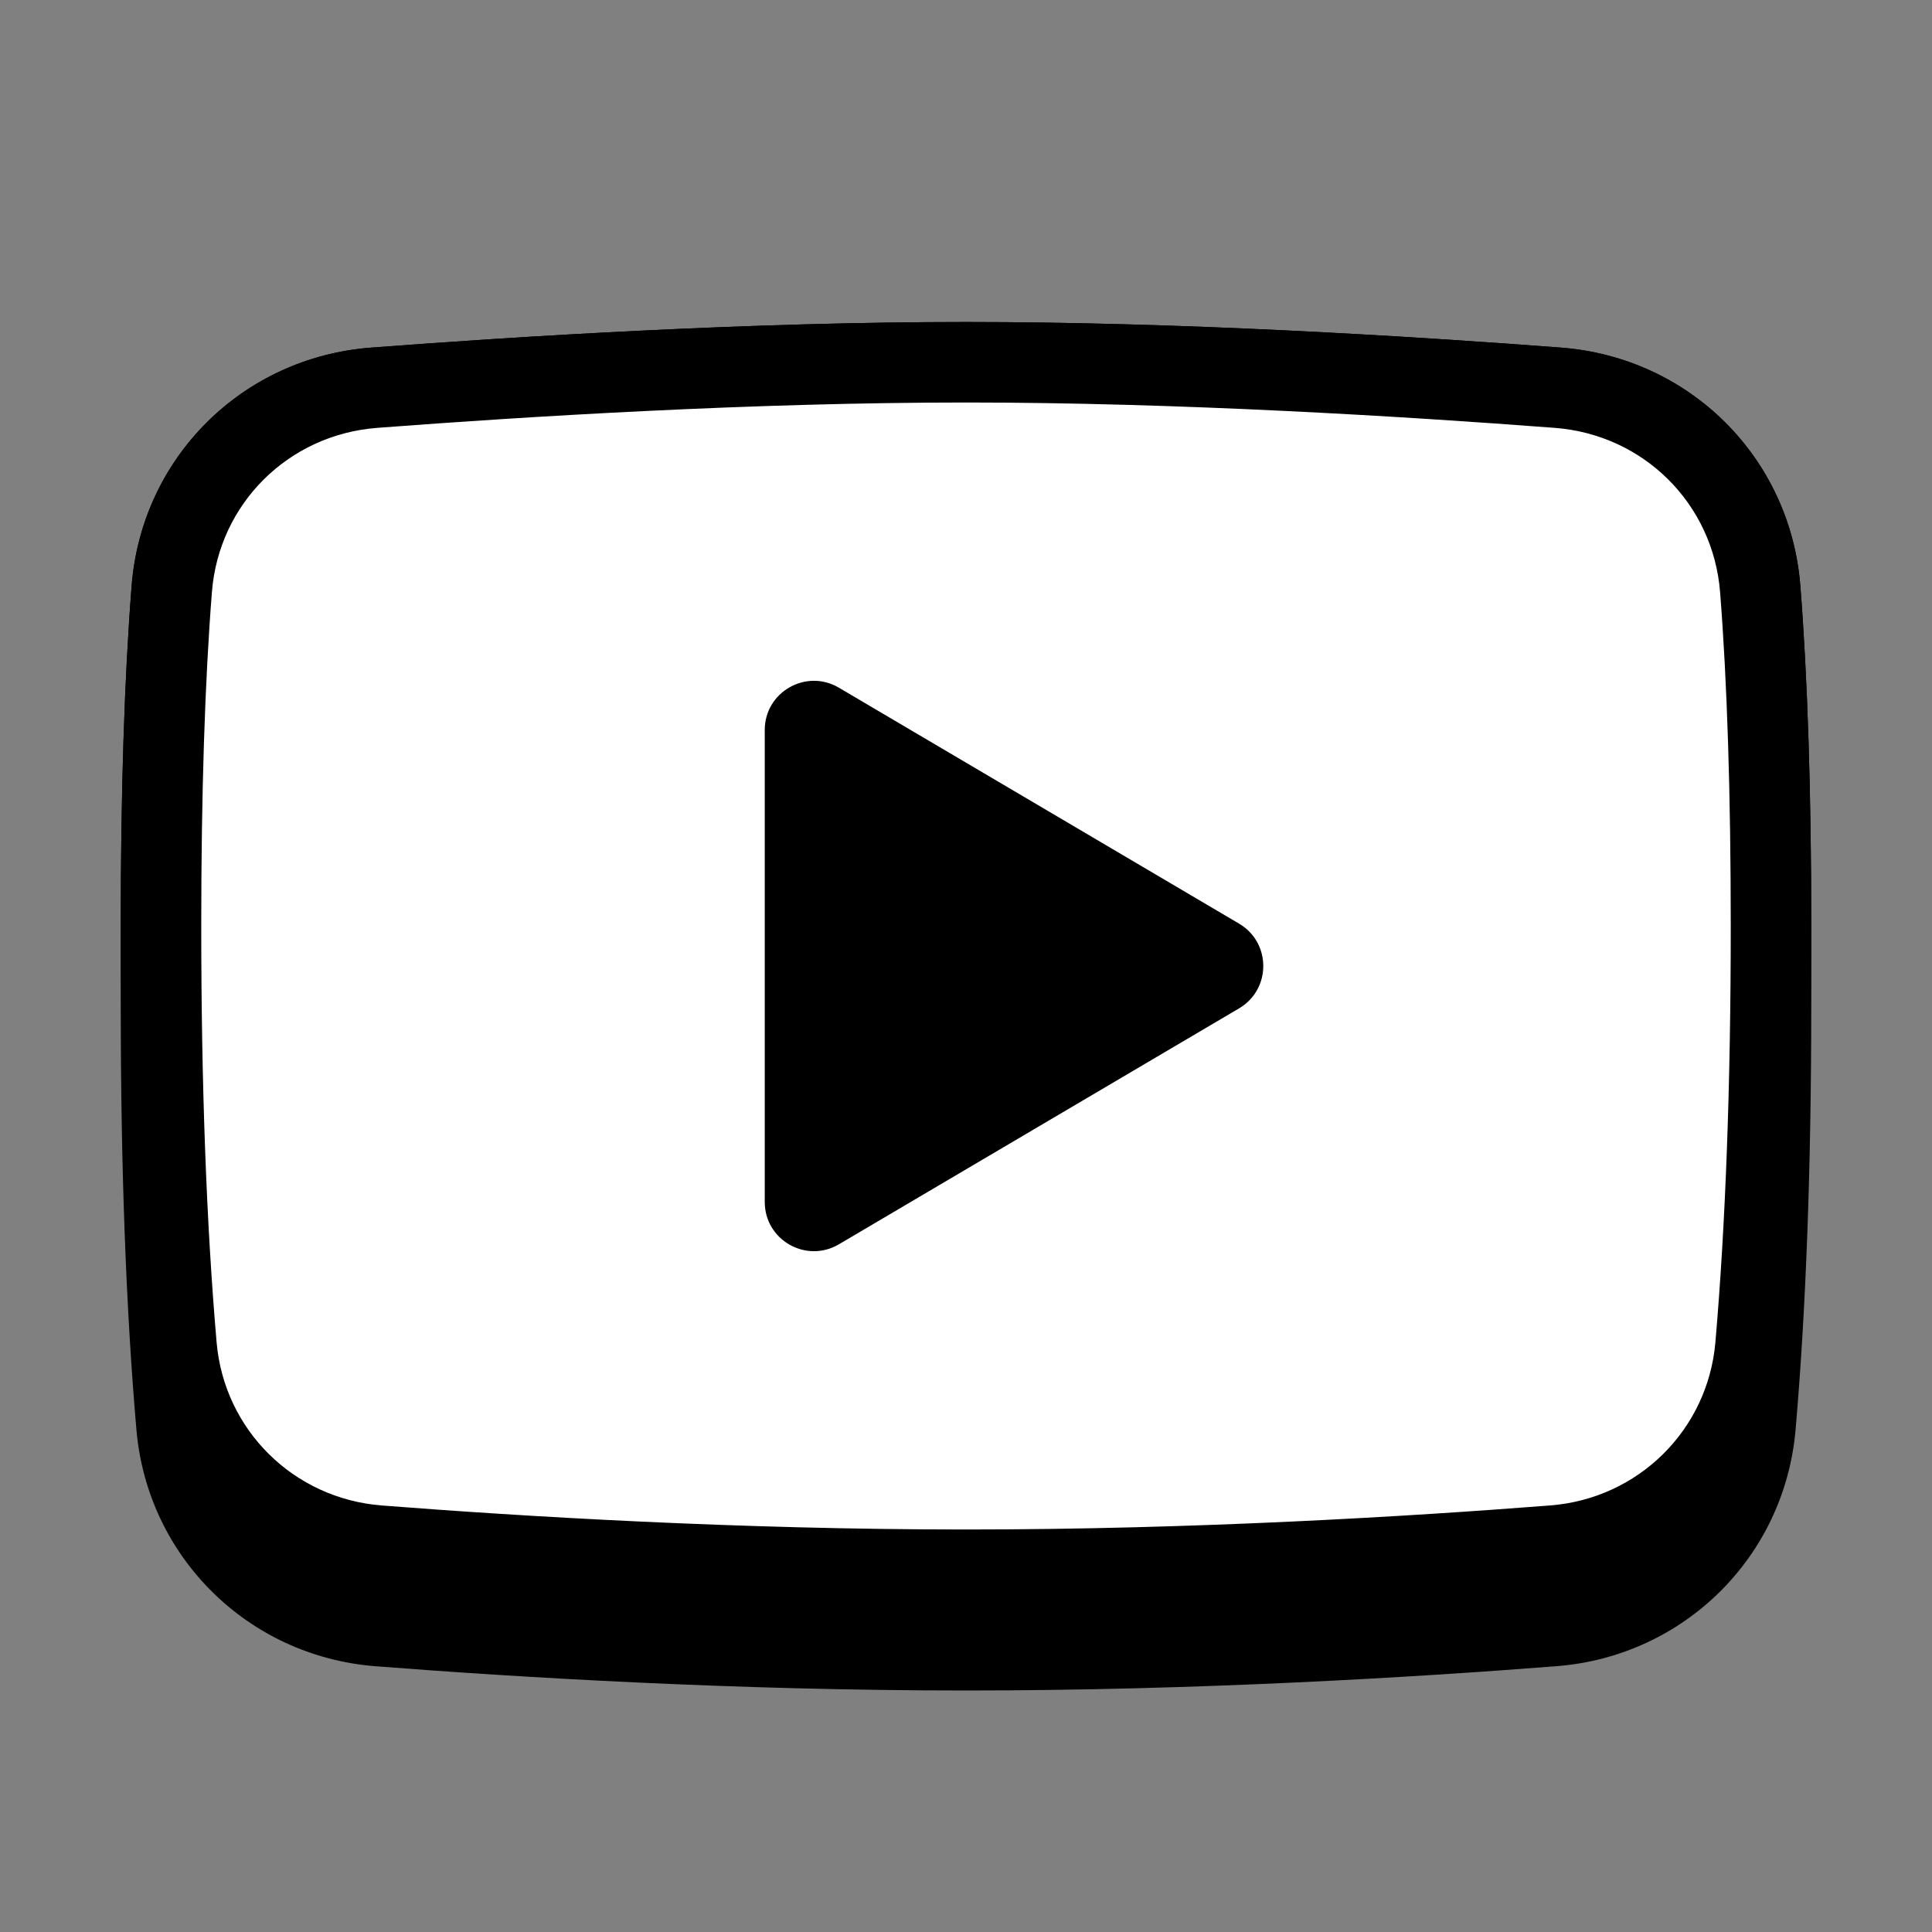 <?xml version="1.0" encoding="UTF-8"?> <svg xmlns="http://www.w3.org/2000/svg" viewBox="0 0 48 48" width="48px" height="48px"><rect x="0" y="0" width="48" height="48" fill="#808080" stroke="none"/><path d="M45,23c0-3.325-0.091-6.167-0.271-8.447c-0.251-3.186-2.753-5.674-5.95-5.917C34.975,8.346,29.323,8,24,8 S13.025,8.346,9.221,8.636c-3.197,0.243-5.7,2.731-5.951,5.917C3.091,16.833,3,19.675,3,23c0,0.314,0,1.625,0,2 c0,4.009,0.131,7.55,0.39,10.527c0.275,3.154,2.772,5.623,5.938,5.87C12.854,41.672,18.26,42,24,42s11.146-0.328,14.671-0.604 c3.167-0.247,5.664-2.715,5.939-5.87C44.869,32.55,45,29.009,45,25C45,24.625,45,23.315,45,23z"></path><path fill="#fff" d="M43.732,14.631c-0.211-2.678-2.351-4.795-5.029-4.999C34.956,9.347,29.304,9,24,9 S13.044,9.347,9.297,9.633c-2.678,0.204-4.818,2.321-5.029,4.999C4.115,16.565,4,19.263,4,23c0,4.66,0.18,8.064,0.386,10.44 c0.232,2.66,2.358,4.752,5.02,4.96C12.976,38.678,18.327,39,24,39s11.024-0.322,14.593-0.6c2.662-0.208,4.789-2.299,5.02-4.96 C43.82,31.064,44,27.66,44,23C44,19.263,43.885,16.565,43.732,14.631z"></path><path d="M24,40c-5.74,0-11.146-0.328-14.671-0.604c-3.166-0.247-5.664-2.715-5.938-5.87C3.131,30.55,3,27.009,3,23 c0-3.325,0.091-6.167,0.271-8.447c0.251-3.186,2.753-5.674,5.951-5.917C13.025,8.346,18.677,8,24,8s10.975,0.346,14.779,0.636 c3.197,0.243,5.699,2.731,5.95,5.917C44.909,16.833,45,19.675,45,23c0,4.009-0.131,7.55-0.39,10.526 c-0.275,3.155-2.772,5.623-5.939,5.87C35.146,39.672,29.74,40,24,40z M24,10c-5.26,0-10.857,0.343-14.627,0.63 c-2.208,0.168-3.936,1.884-4.108,4.08C5.089,16.938,5,19.727,5,23c0,3.951,0.129,7.435,0.382,10.354 c0.19,2.175,1.915,3.878,4.102,4.049C12.974,37.675,18.325,38,24,38s11.026-0.325,14.515-0.598c2.188-0.17,3.913-1.874,4.103-4.049 C42.871,30.435,43,26.951,43,23c0-3.272-0.089-6.062-0.265-8.29l0,0c-0.173-2.196-1.9-3.912-4.108-4.08 C34.857,10.343,29.26,10,24,10z"></path><path d="M30.785,25.052l-9.944,5.863C20.027,31.394,19,30.808,19,29.863V18.137c0-0.945,1.027-1.531,1.841-1.052l9.944,5.863 C31.586,23.421,31.586,24.579,30.785,25.052z"></path></svg> 